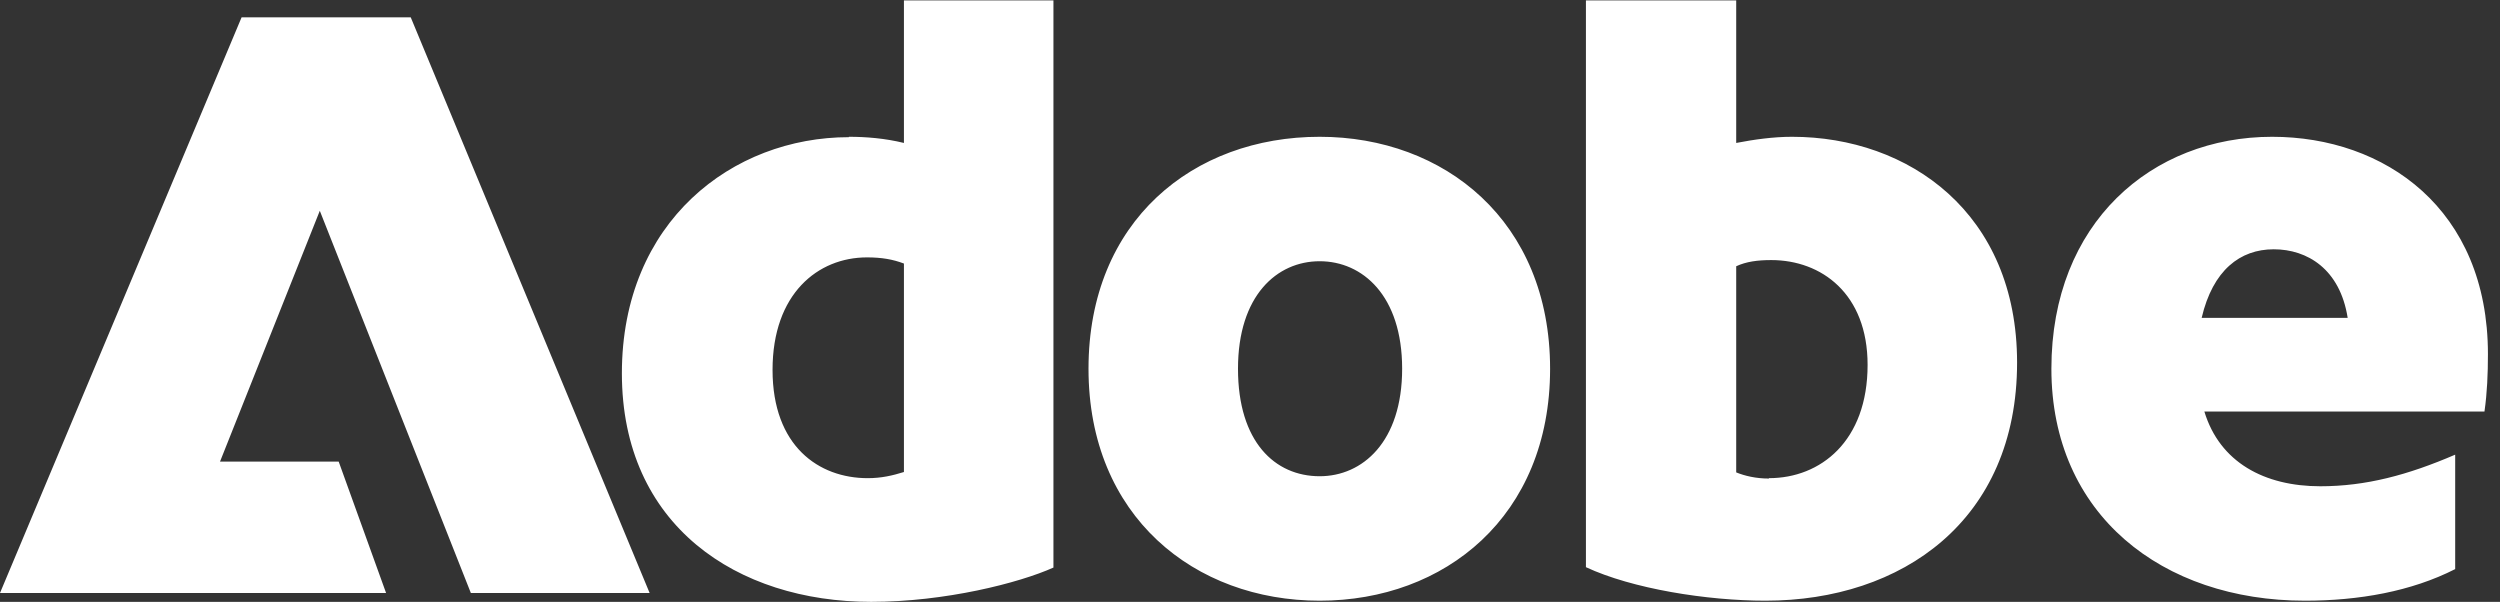 <svg width="162" height="39" viewBox="0 0 162 39" fill="none" xmlns="http://www.w3.org/2000/svg">
<rect x="0" y="0" width="162" height="39" fill="#333333" stroke="none"/>
<g clip-path="url(#clip0_2856_1410)">
<path d="M15.655 1.124H26.616L42.096 38.426H30.511L20.723 13.658L14.257 29.912H21.947L25.018 38.426H0L15.655 1.124ZM55.005 8.864C56.128 8.864 57.352 8.964 58.575 9.263V0.025H68.263V36.778C66.04 37.777 61.246 39 56.453 39C47.764 39 40.298 34.056 40.298 24.194C40.298 14.332 47.489 8.889 55.005 8.889V8.864ZM56.228 30.985C57.127 30.985 57.851 30.811 58.575 30.586V17.078C57.851 16.803 57.127 16.679 56.178 16.679C53.007 16.679 50.061 19.026 50.061 23.969C50.061 28.913 53.057 30.985 56.228 30.985ZM85.515 8.864C93.58 8.864 100.446 14.307 100.446 23.894C100.446 33.482 93.605 38.925 85.515 38.925C77.426 38.925 70.535 33.482 70.535 23.894C70.535 14.307 77.326 8.864 85.515 8.864ZM85.515 30.86C88.287 30.86 90.859 28.638 90.859 23.894C90.859 19.15 88.287 16.928 85.515 16.928C82.744 16.928 80.222 19.15 80.222 23.894C80.222 28.638 82.619 30.86 85.515 30.86ZM102.768 0.025H112.506V9.263C113.679 9.038 114.903 8.864 116.126 8.864C123.691 8.864 130.707 13.807 130.707 23.495C130.707 33.732 123.242 38.925 114.403 38.925C110.608 38.925 105.764 38.151 102.768 36.753V0V0.025ZM114.628 30.985C117.974 30.985 121.02 28.588 121.02 23.645C121.02 19.026 118.024 16.853 114.778 16.853C113.879 16.853 113.155 16.953 112.506 17.253V30.611C113.055 30.835 113.779 31.01 114.628 31.01V30.985ZM147.236 8.864C154.527 8.864 161.218 13.533 161.218 22.946C161.218 24.219 161.168 25.442 160.994 26.666H142.842C143.841 29.962 146.737 31.51 150.357 31.51C153.303 31.51 156.025 30.785 159.096 29.462V36.878C156.25 38.326 152.854 38.925 149.359 38.925C140.12 38.925 132.93 33.357 132.93 23.894C132.93 14.431 139.446 8.864 147.236 8.864ZM152.13 20.599C151.631 17.428 149.508 16.154 147.336 16.154C145.164 16.154 143.391 17.503 142.667 20.599H152.13Z" fill="white"/>
</g>
<defs>
<clipPath id="clip0_2856_1410">
<rect width="161.218" height="39" fill="white"/>
</clipPath>
</defs>
</svg>
